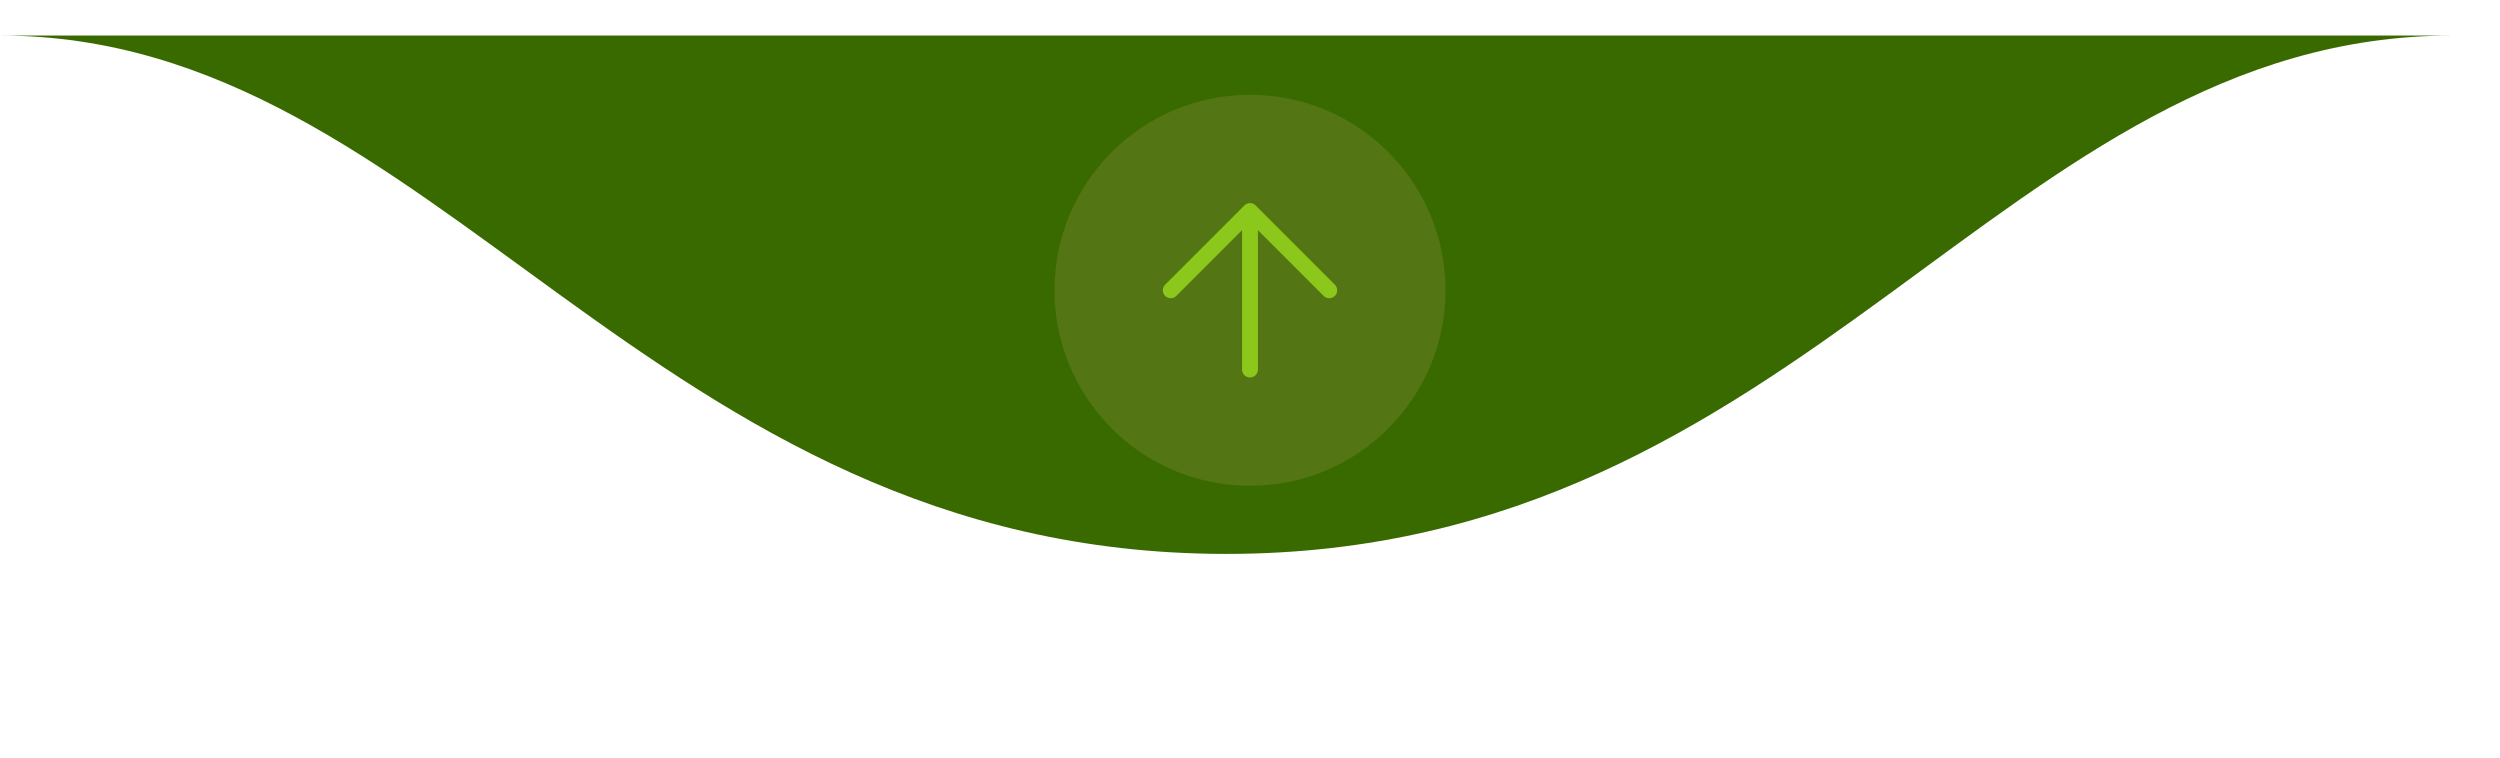 <svg xmlns="http://www.w3.org/2000/svg" width="211" height="64" viewBox="0 0 211 64" fill="none"><path d="M103.49 46.75C152.49 46.75 168.99 3 206.98 3C244.97 3 0 3 0 3C36.99 3 54.49 46.75 103.49 46.75Z" fill="#396A00"></path><g filter="url(#filter0_d_59_7)"><circle cx="105.5" cy="24.5" r="16.5" transform="rotate(180 105.5 24.5)" fill="#537513"></circle></g><path d="M105.5 31.189L105.5 17.811M105.5 17.811L98.811 24.5M105.5 17.811L112.189 24.5" stroke="#8BC81B" stroke-width="1.338" stroke-linecap="round" stroke-linejoin="round"></path><defs><filter id="filter0_d_59_7" x="73.838" y="0.419" width="63.324" height="63.324" filterUnits="userSpaceOnUse" color-interpolation-filters="sRGB"><feGaussianBlur stdDeviation="7.581"></feGaussianBlur></filter></defs></svg>